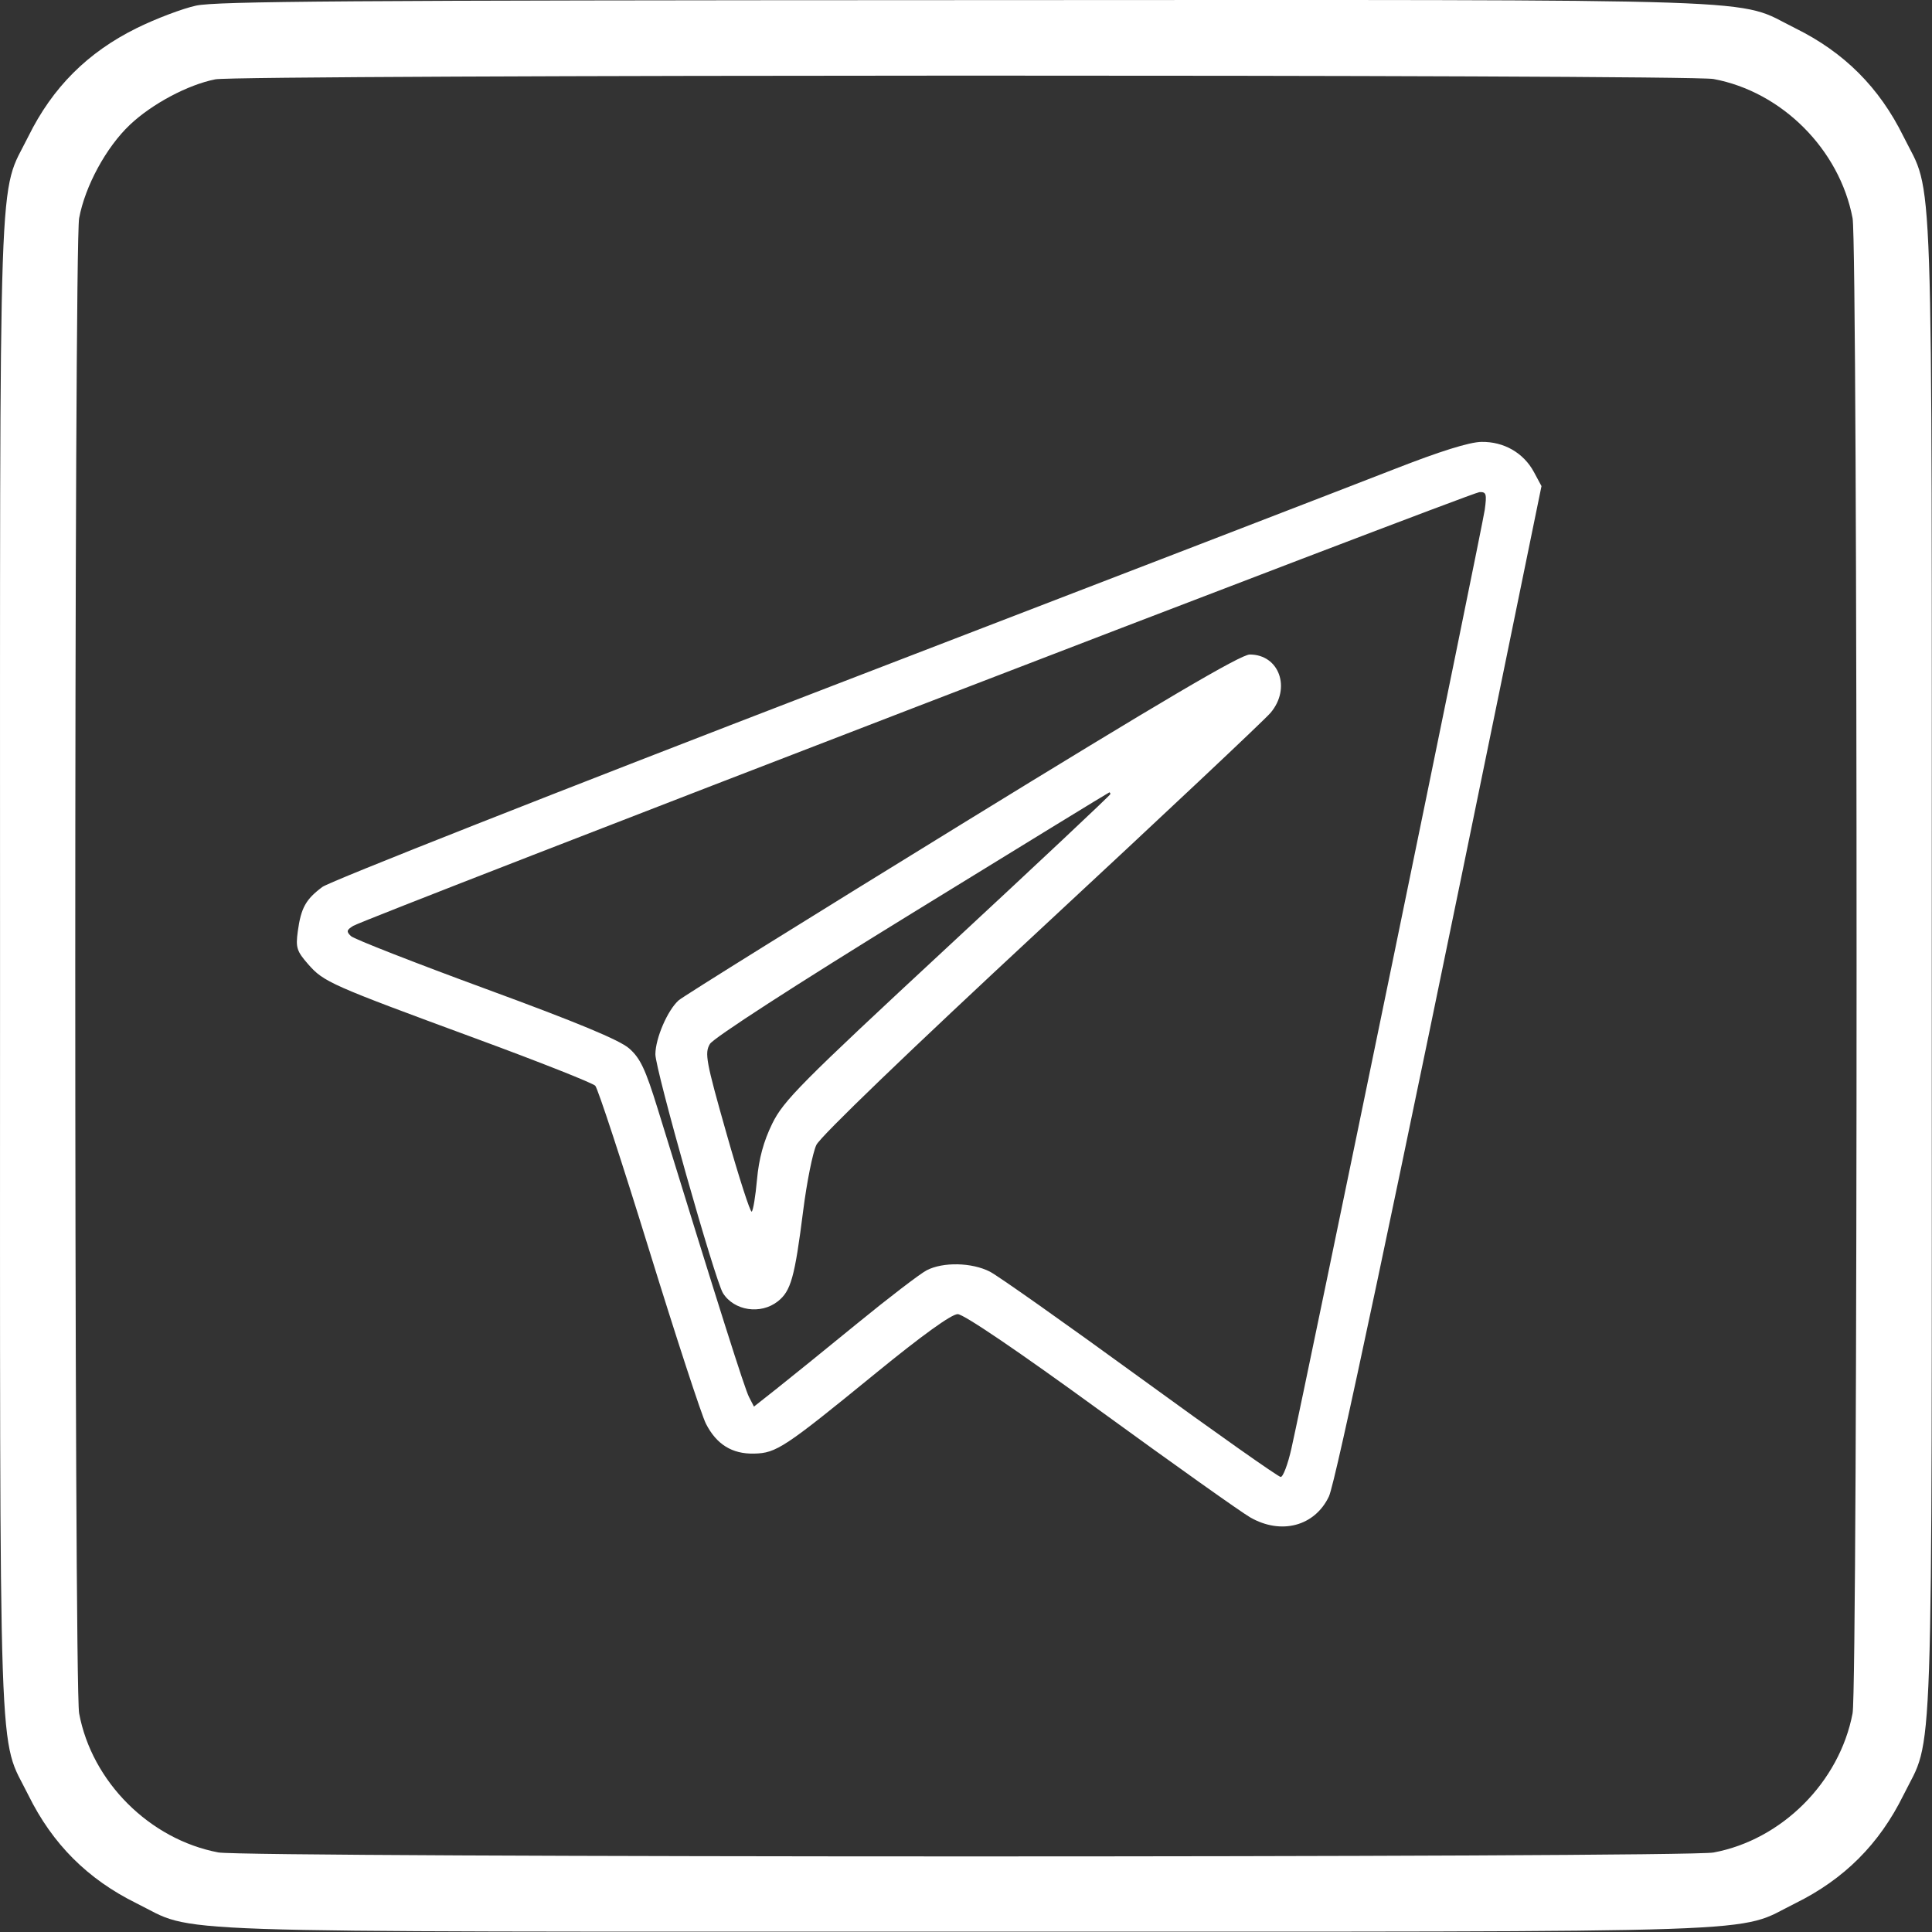<?xml version="1.0" encoding="UTF-8"?> <svg xmlns="http://www.w3.org/2000/svg" width="94" height="94" viewBox="0 0 94 94" fill="none"><rect x="0" y="0" width="94" height="94" fill="#333333" stroke="none"/> <path fill-rule="evenodd" clip-rule="evenodd" d="M9.542 0.273C8.886 0.414 7.58 0.909 6.641 1.373C4.26 2.55 2.555 4.255 1.381 6.634C-0.103 9.64 0.002 6.59 0.002 46.989C0.002 87.387 -0.103 84.337 1.381 87.343C2.556 89.723 4.261 91.428 6.641 92.603C9.646 94.086 6.596 93.982 46.995 93.982C87.394 93.982 84.344 94.086 87.35 92.603C89.73 91.428 91.435 89.723 92.609 87.343C94.093 84.337 93.989 87.387 93.989 46.989C93.989 6.59 94.093 9.64 92.609 6.634C91.435 4.254 89.73 2.549 87.35 1.374C84.342 -0.11 87.41 -0.007 46.903 0.006C16.727 0.016 10.538 0.06 9.542 0.273ZM83.368 3.844C86.694 4.46 89.501 7.27 90.136 10.617C90.395 11.982 90.395 81.995 90.136 83.36C89.501 86.707 86.694 89.516 83.368 90.133C81.992 90.388 11.97 90.385 10.624 90.129C7.276 89.495 4.467 86.687 3.85 83.361C3.599 82.005 3.599 11.972 3.85 10.616C4.141 9.05 5.167 7.162 6.322 6.07C7.399 5.051 9.15 4.12 10.48 3.859C11.649 3.629 82.132 3.615 83.368 3.844Z" fill="white"></path> <path fill-rule="evenodd" clip-rule="evenodd" d="M67.836 22.827C65.992 23.549 53.652 28.308 40.414 33.401C27.175 38.495 16.048 42.883 15.686 43.153C14.876 43.756 14.646 44.172 14.489 45.311C14.381 46.103 14.436 46.278 14.998 46.919C15.757 47.782 16.071 47.921 23.162 50.532C26.227 51.66 28.837 52.693 28.963 52.827C29.088 52.962 30.264 56.545 31.575 60.79C32.886 65.035 34.133 68.85 34.345 69.267C34.859 70.276 35.618 70.748 36.691 70.724C37.773 70.7 38.157 70.446 42.611 66.81C44.873 64.963 46.296 63.938 46.597 63.938C46.887 63.938 49.536 65.736 53.54 68.65C57.102 71.241 60.381 73.57 60.828 73.827C62.334 74.691 63.971 74.256 64.658 72.807C64.977 72.136 67.771 58.943 72.923 33.791L75 23.651L74.633 22.969C74.129 22.033 73.17 21.482 72.077 21.5C71.49 21.509 70.047 21.961 67.836 22.827ZM72.239 24.805C72.125 25.631 63.504 67.494 62.83 70.489C62.66 71.243 62.427 71.86 62.312 71.86C62.197 71.86 59.128 69.695 55.492 67.049C51.857 64.403 48.558 62.072 48.16 61.87C47.283 61.422 45.884 61.393 45.088 61.804C44.766 61.971 43.239 63.14 41.696 64.401C40.153 65.662 38.394 67.086 37.787 67.566L36.683 68.437L36.44 67.965C36.23 67.557 35.006 63.695 32.002 53.955C31.404 52.018 31.152 51.484 30.611 51.01C30.146 50.602 28.086 49.746 23.654 48.12C20.192 46.849 17.233 45.691 17.079 45.548C16.843 45.327 16.859 45.25 17.181 45.05C17.779 44.68 71.547 23.97 71.977 23.945C72.314 23.925 72.345 24.029 72.239 24.805ZM46.804 40.086C39.435 44.619 33.233 48.48 33.022 48.668C32.482 49.147 31.892 50.511 31.887 51.294C31.882 52.022 34.788 62.296 35.174 62.913C35.713 63.777 37.01 63.973 37.842 63.318C38.482 62.815 38.666 62.157 39.08 58.89C39.255 57.511 39.543 56.078 39.719 55.707C39.914 55.296 44.2 51.17 50.665 45.17C56.509 39.746 61.53 35.025 61.821 34.678C62.828 33.481 62.242 31.845 60.807 31.845C60.367 31.845 56.562 34.084 46.804 40.086ZM54.023 38.638C54.023 38.688 50.458 42.037 46.1 46.08C38.95 52.714 38.119 53.552 37.571 54.673C37.151 55.533 36.924 56.37 36.831 57.394C36.758 58.208 36.642 58.908 36.573 58.951C36.504 58.993 35.953 57.286 35.349 55.156C34.348 51.631 34.276 51.241 34.539 50.795C34.711 50.503 38.675 47.938 44.375 44.432C49.625 41.201 53.944 38.556 53.972 38.553C54 38.55 54.023 38.589 54.023 38.638Z" fill="white"></path> </svg> 
